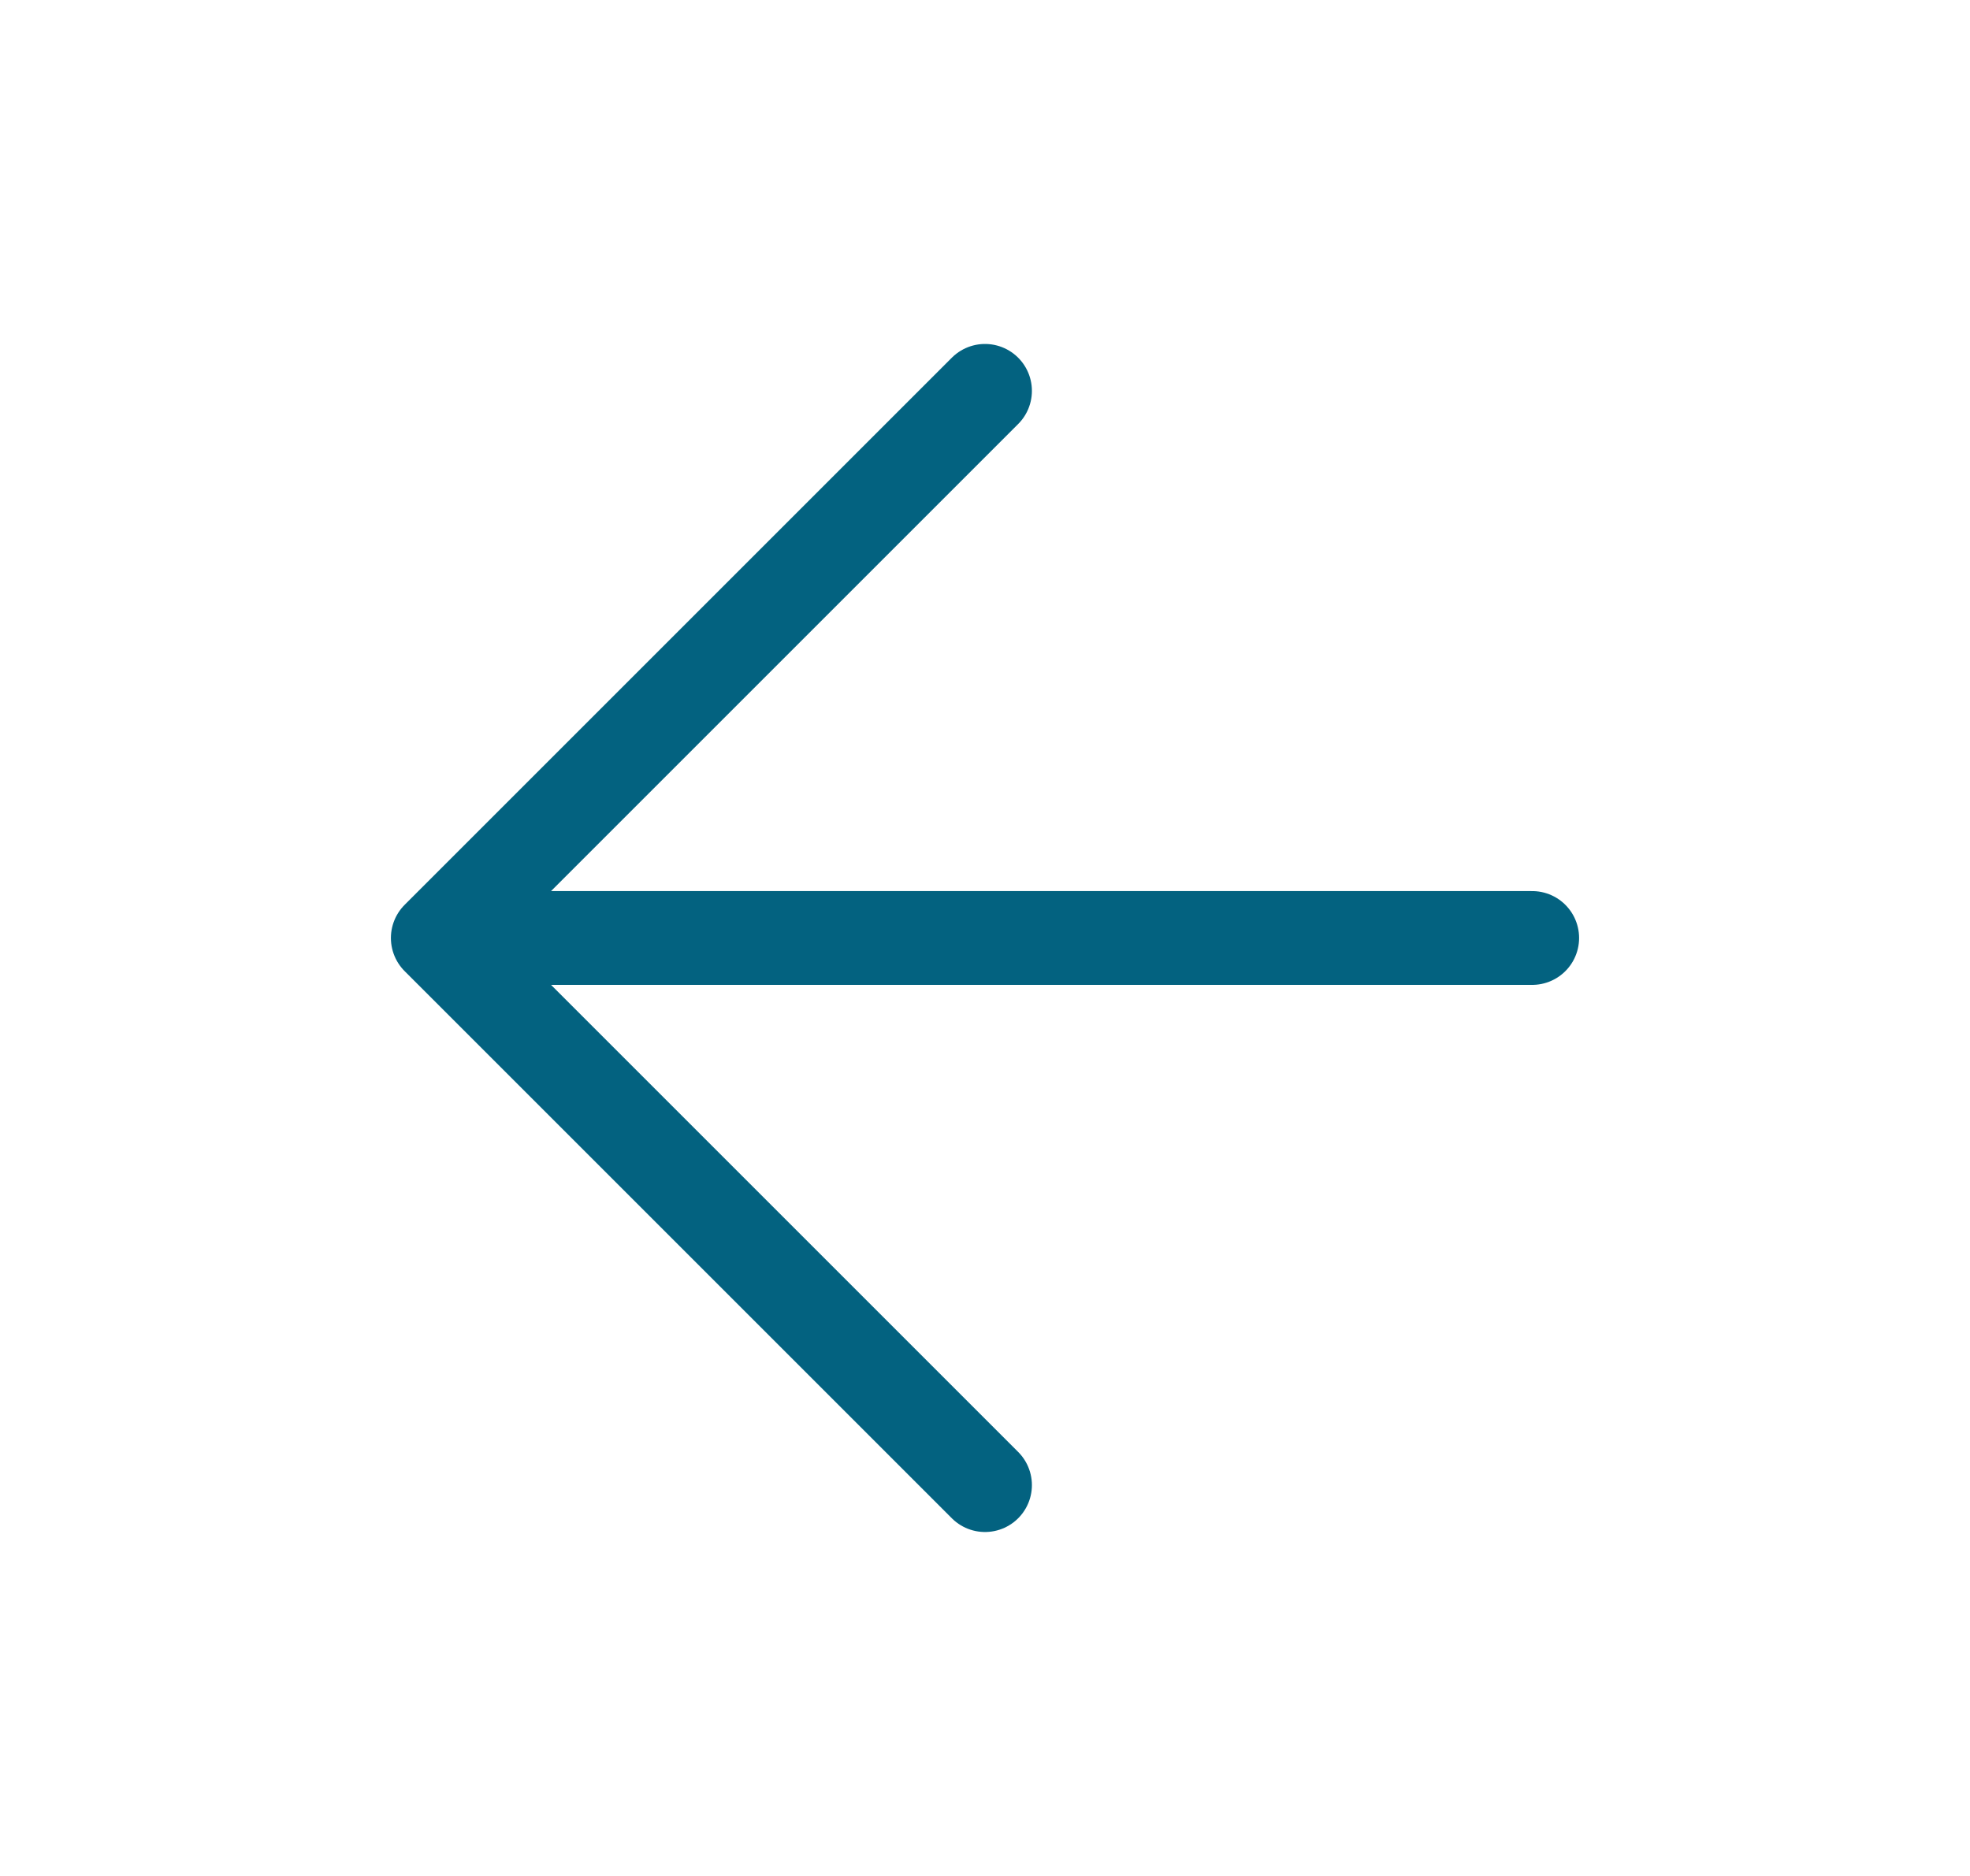 <svg xmlns="http://www.w3.org/2000/svg" width="21" height="20" fill="none" viewBox="0 0 21 20">
  <path stroke="#036280" stroke-linecap="round" stroke-linejoin="round" d="M10.5 15.833 4.667 10m0 0L10.5 4.167M4.667 10h11.666"/>
</svg>
